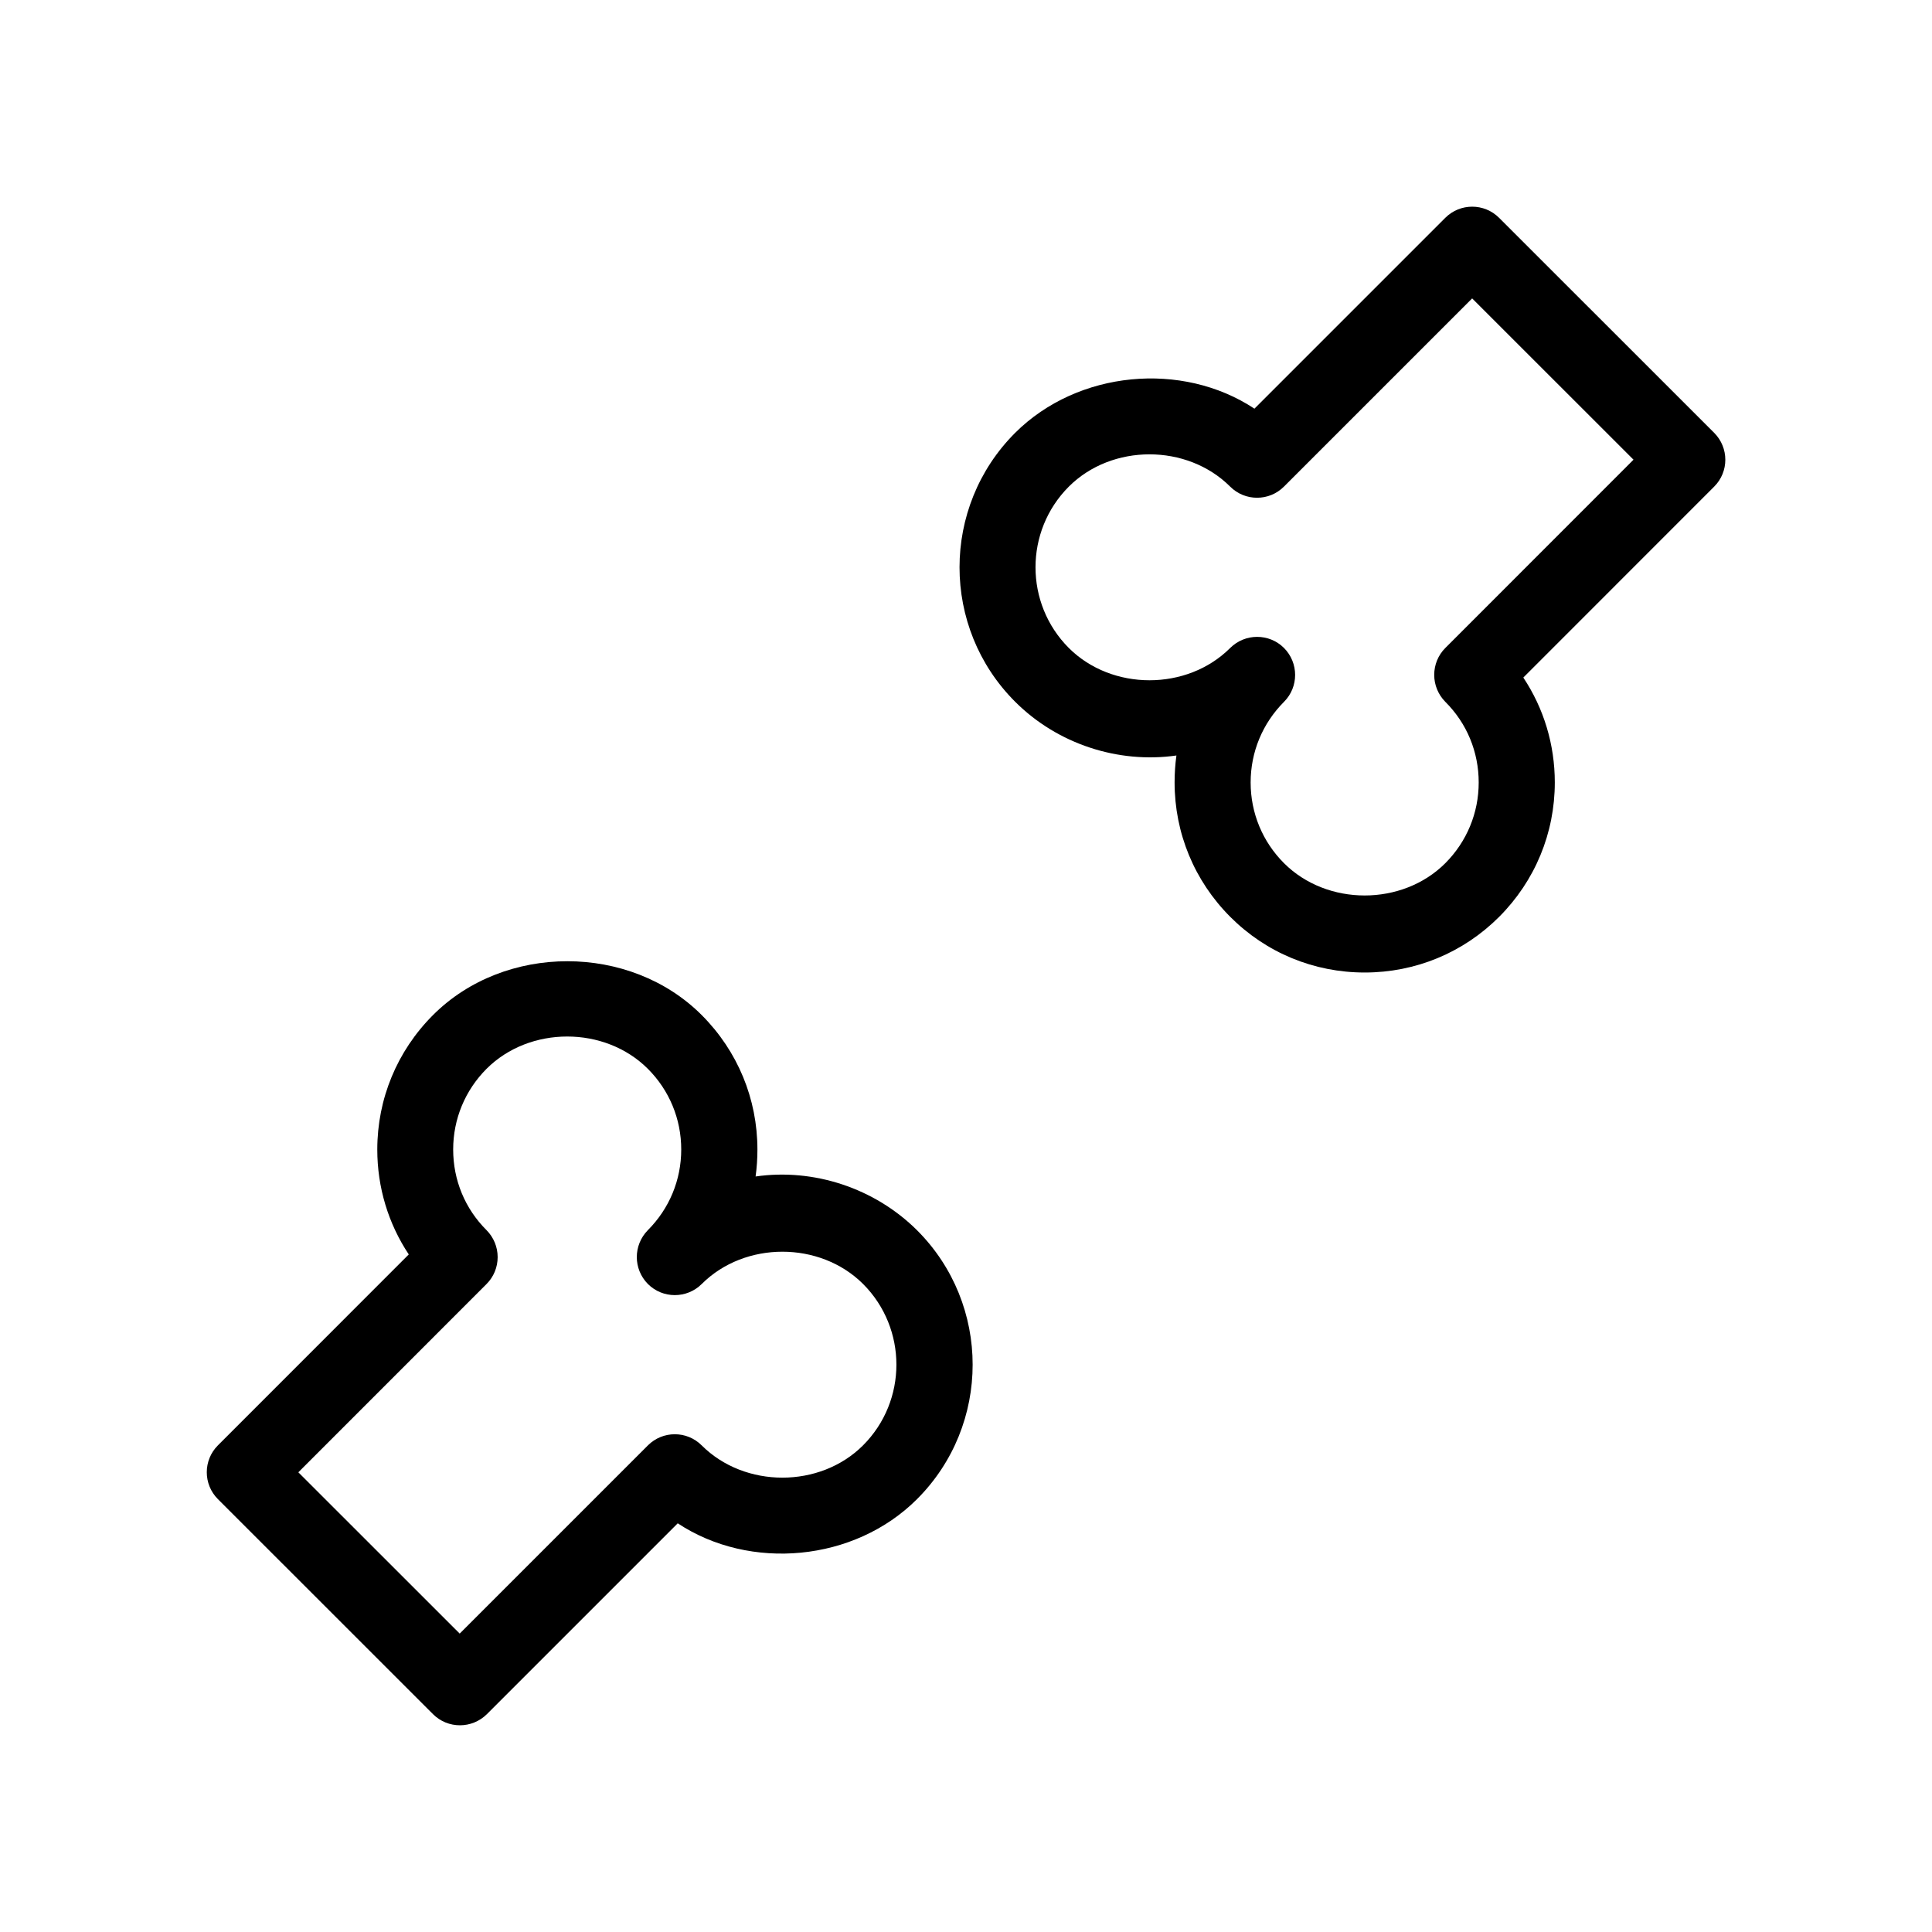 <?xml version="1.0" encoding="UTF-8"?>
<!-- Uploaded to: SVG Repo, www.svgrepo.com, Generator: SVG Repo Mixer Tools -->
<svg fill="#000000" width="800px" height="800px" version="1.1" viewBox="144 144 512 512" xmlns="http://www.w3.org/2000/svg">
 <g>
  <path d="m344.24 455.78c0.324-2.336 0.484-4.715 0.484-7.133 0-13.441-5.238-26.098-14.75-35.629-19.004-19.043-52.234-19.043-71.238 0-9.512 9.531-14.75 22.188-14.75 35.629 0 10.035 2.922 19.629 8.344 27.789l-50.582 50.602c-3.93 3.93-3.93 10.316 0 14.246l57.012 56.992c1.977 1.977 4.555 2.941 7.133 2.941s5.16-0.988 7.133-2.941l50.582-50.582c19.164 12.676 46.812 10.195 63.418-6.41 19.648-19.648 19.648-51.629 0-71.258-11.27-11.203-27.41-16.465-42.785-14.246zm28.473 71.258c-11.406 11.406-31.336 11.406-42.762 0-3.93-3.93-10.316-3.93-14.246 0l-49.879 49.879-42.762-42.742 49.879-49.898c1.895-1.895 2.941-4.453 2.941-7.133 0-2.68-1.066-5.238-2.941-7.133-5.723-5.703-8.848-13.281-8.848-21.383 0-8.062 3.144-15.66 8.848-21.383 11.406-11.406 31.336-11.406 42.742 0 5.703 5.703 8.848 13.301 8.848 21.383 0 8.082-3.144 15.66-8.848 21.383-1.938 1.973-2.926 4.551-2.926 7.129s0.988 5.16 2.941 7.133c3.93 3.93 10.316 3.93 14.27 0 11.406-11.406 31.336-11.406 42.762 0 11.77 11.793 11.77 30.977-0.02 42.766z"/>
  <path d="m598.28 258.71-57.012-56.992c-3.93-3.93-10.316-3.93-14.246 0l-50.582 50.582c-19.125-12.656-46.793-10.156-63.418 6.41-19.648 19.648-19.648 51.629 0 71.258 11.203 11.203 27.305 16.445 42.742 14.246-0.324 2.336-0.484 4.715-0.484 7.133 0 13.441 5.238 26.098 14.75 35.629 9.512 9.531 22.168 14.75 35.629 14.75s26.117-5.238 35.629-14.75c9.512-9.531 14.75-22.188 14.75-35.629 0-10.035-2.922-19.629-8.344-27.789l50.582-50.602c3.934-3.93 3.934-10.297 0.004-14.246zm-71.258 57.012c-1.895 1.895-2.941 4.453-2.941 7.133 0 2.68 1.066 5.238 2.941 7.133 5.723 5.703 8.848 13.281 8.848 21.383 0 8.062-3.144 15.66-8.848 21.383-11.406 11.406-31.336 11.406-42.742 0-5.703-5.703-8.848-13.301-8.848-21.383 0-8.082 3.144-15.66 8.848-21.383 1.977-1.977 2.941-4.555 2.941-7.133s-0.988-5.16-2.941-7.133c-3.93-3.93-10.316-3.93-14.27 0-11.406 11.406-31.336 11.406-42.762 0-11.77-11.789-11.77-30.973 0-42.762 11.406-11.406 31.336-11.406 42.762 0 3.93 3.93 10.316 3.93 14.246 0l49.879-49.879 42.762 42.742z"/>
 </g>
</svg>